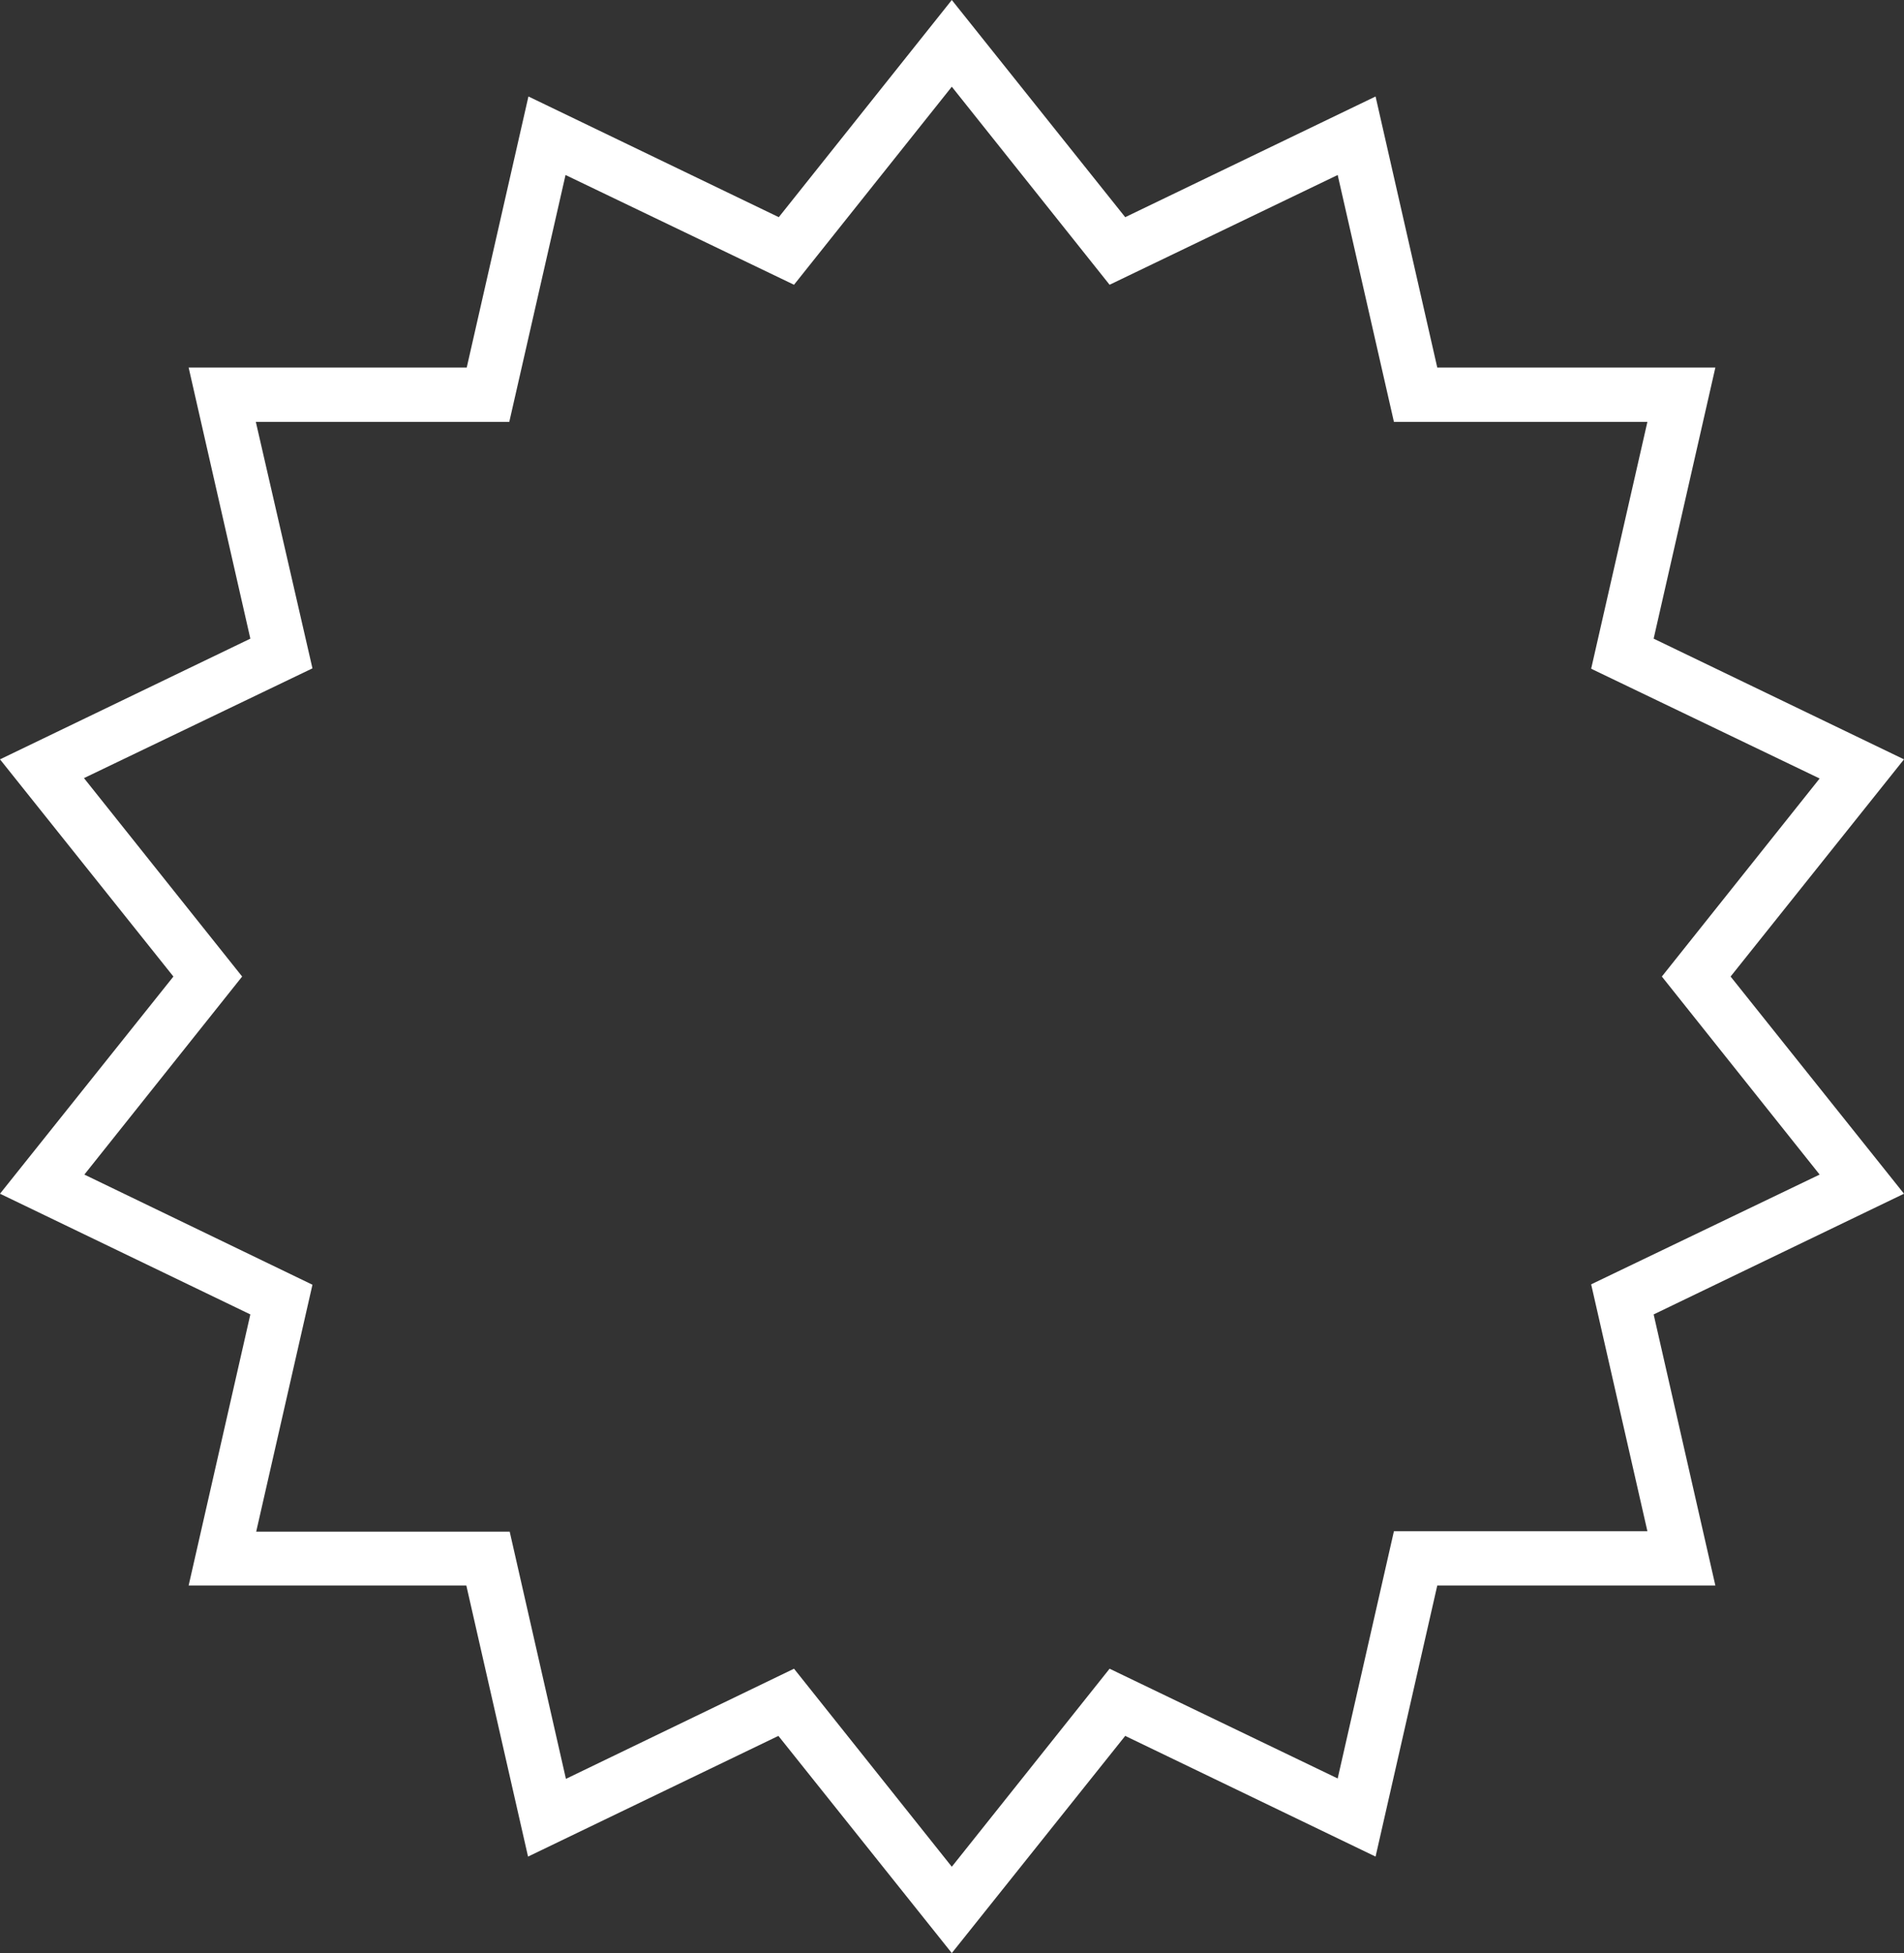 <?xml version="1.0" encoding="utf-8"?>
<!-- Generator: Adobe Illustrator 18.1.1, SVG Export Plug-In . SVG Version: 6.00 Build 0)  -->
<!DOCTYPE svg PUBLIC "-//W3C//DTD SVG 1.1//EN" "http://www.w3.org/Graphics/SVG/1.1/DTD/svg11.dtd">
<svg version="1.1" id="Layer_1" xmlns="http://www.w3.org/2000/svg" xmlns:xlink="http://www.w3.org/1999/xlink" x="0px" y="0px"
	 viewBox="0 0 487.5 500" enable-background="new 0 0 487.5 500" xml:space="preserve">
<rect x="0" y="0" width="487.5" height="500" fill="#333333" stroke="none"/>
<g id="change1_32_">
	<path fill="#FFFFFF" d="M243.7,500l-44.4-55.6l-64.1,30.9l-15.8-69.4H48.3l15.8-69.4L0,305.6L44.4,250L0,194.4l64.1-30.9L48.3,94.1
		h71.2l15.8-69.4l64.1,30.9L243.7,0l44.4,55.6l64.1-30.9L368,94.1h71.2l-15.8,69.4l64.1,30.9L443.1,250l44.4,55.6l-64.1,30.9
		l15.8,69.4H368l-15.8,69.4l-64.1-30.9L243.7,500z M203.3,427.2l40.4,50.7l40.4-50.7l58.4,28.1l14.4-63.3h64.9l-14.4-63.2l58.5-28.1
		L425.5,250l40.4-50.7l-58.5-28.1l14.4-63.2h-64.9l-14.4-63.2l-58.4,28.1l-40.4-50.7l-40.4,50.7l-58.5-28.1l-14.4,63.2H65.5
		L80,171.1l-58.5,28.1L62,250l-40.4,50.7L80,328.9l-14.4,63.2h64.9l14.4,63.3L203.3,427.2z"/>
</g>
</svg>

